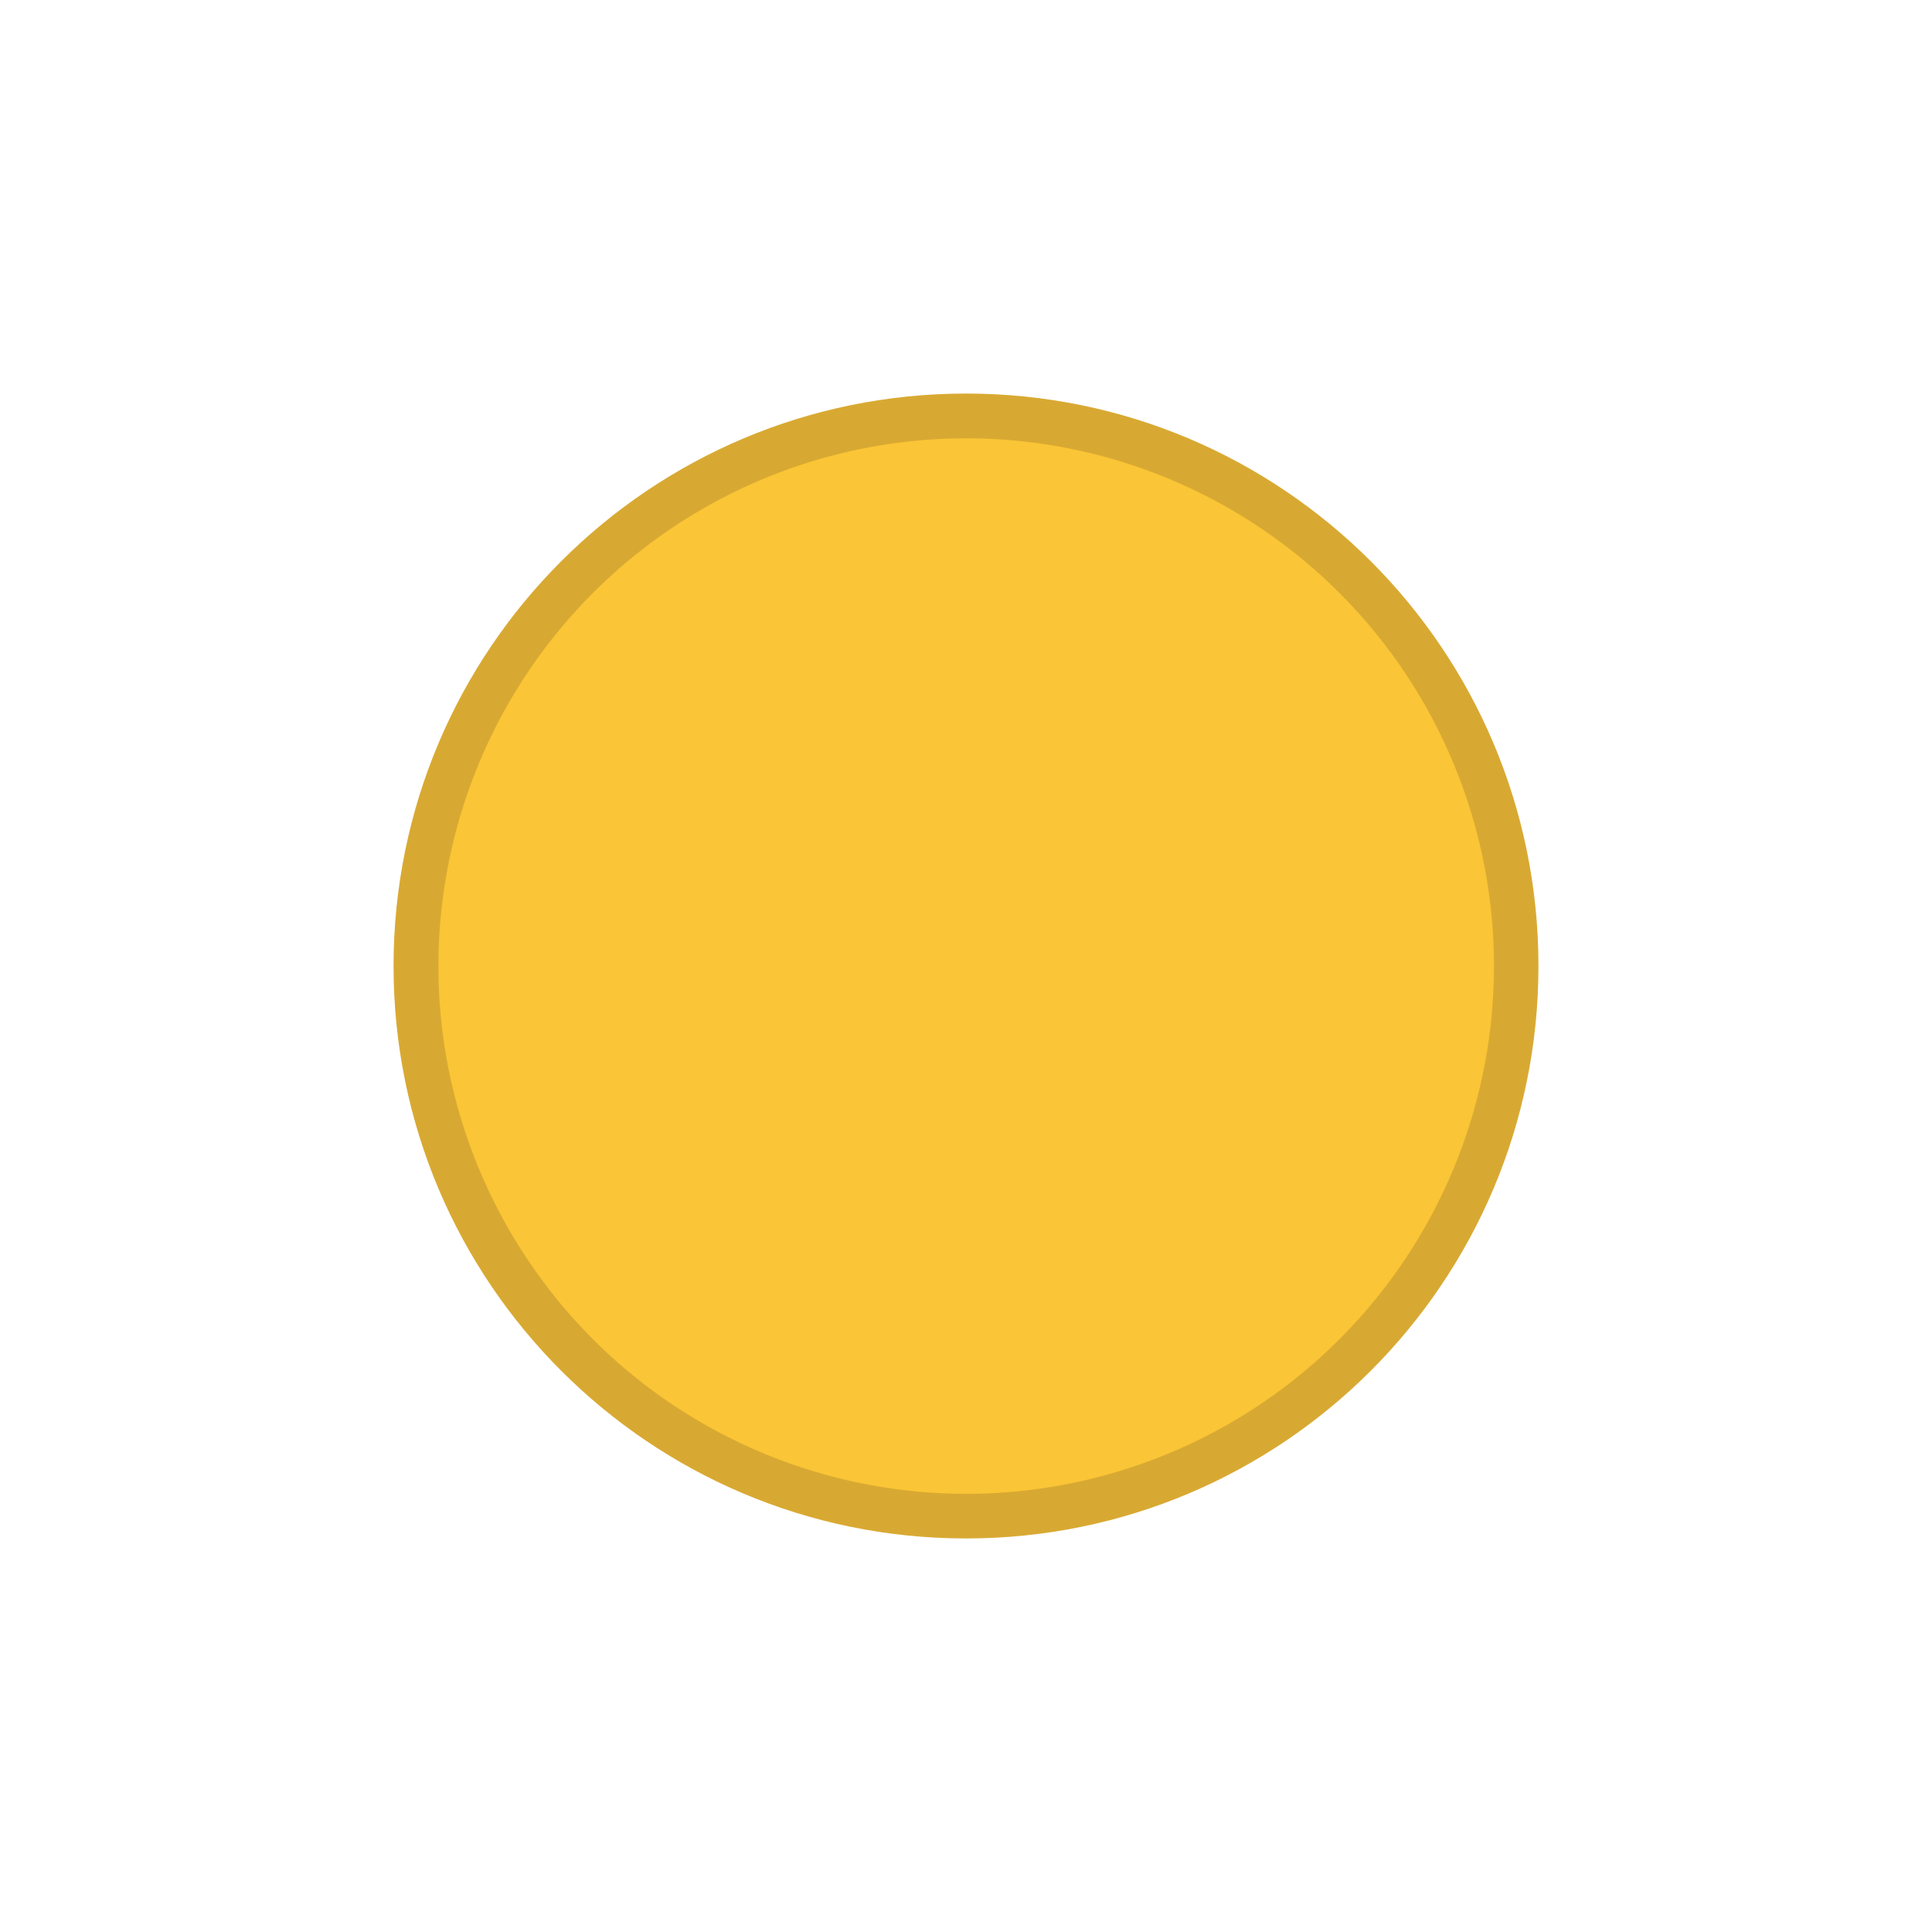 <svg xmlns="http://www.w3.org/2000/svg" viewBox="0 0 1505.25 1505.25"
  height="54" width="54" version="1.1">
  <path
    d="M306.625 752.625c0 246.32 199.68 446 446 446s446-199.68 446-446-199.68-446-446-446-446 199.68-446 446z"
    fill="#d8a932" />
  <path
    d="M752.515 341.515a411.16 411.16 0 00-402.72 329.53c-38.82 191.58 62.67 384.07 242.72 460.28a411.17 411.17 0 10160-789.81z"
    fill="#fac536" />
</svg>